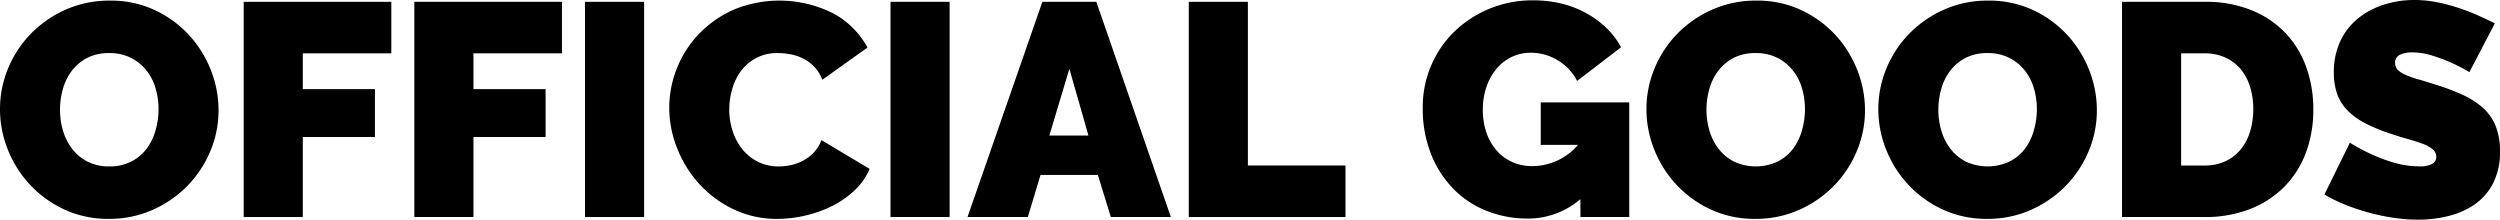 <svg xmlns="http://www.w3.org/2000/svg" viewBox="0 0 288.417 25.353"><title>original_goods</title><path d="M12.554,25.248a11.94,11.94,0,0,1-5.141-1.084,12.711,12.711,0,0,1-3.951-2.851A12.879,12.879,0,0,1,.909,17.275,12.489,12.489,0,0,1,0,12.589,12.186,12.186,0,0,1,.944,7.868a12.548,12.548,0,0,1,2.64-4A12.886,12.886,0,0,1,7.605,1.1,12.423,12.423,0,0,1,12.693.07a11.954,11.954,0,0,1,5.141,1.084,12.6,12.6,0,0,1,3.951,2.867,12.891,12.891,0,0,1,2.536,4.057,12.646,12.646,0,0,1,.891,4.651,12.074,12.074,0,0,1-.944,4.7,12.734,12.734,0,0,1-2.622,3.986,12.937,12.937,0,0,1-4,2.78A12.239,12.239,0,0,1,12.554,25.248ZM6.924,12.659a8.461,8.461,0,0,0,.349,2.431,6.358,6.358,0,0,0,1.049,2.08,5.3,5.3,0,0,0,1.766,1.469,5.392,5.392,0,0,0,2.536.559,5.352,5.352,0,0,0,2.552-.577,5.172,5.172,0,0,0,1.766-1.5A6.459,6.459,0,0,0,17.956,15a8.9,8.9,0,0,0,.333-2.413,8.489,8.489,0,0,0-.35-2.43A5.979,5.979,0,0,0,16.872,8.1a5.375,5.375,0,0,0-1.783-1.434,5.461,5.461,0,0,0-2.5-.542,5.388,5.388,0,0,0-2.535.56A5.2,5.2,0,0,0,8.288,8.166a6.27,6.27,0,0,0-1.032,2.1A8.72,8.72,0,0,0,6.924,12.659Z"/><path d="M28.115,25.038V.21h17.03V6.155H34.934v4.126h8.322v5.526H34.934v9.231Z"/><path d="M47.8,25.038V.21h17.03V6.155H54.621v4.126h8.322v5.526H54.621v9.231Z"/><path d="M67.489,25.038V.21h6.819V25.038Z"/><path d="M77.209,12.414a12.384,12.384,0,0,1,3.357-8.427,12.75,12.75,0,0,1,3.987-2.833,13.8,13.8,0,0,1,11.592.4,9.689,9.689,0,0,1,3.934,3.933L94.869,9.2a4.4,4.4,0,0,0-.927-1.5,4.755,4.755,0,0,0-1.276-.944,5.551,5.551,0,0,0-1.452-.489,7.953,7.953,0,0,0-1.451-.14A5.1,5.1,0,0,0,85.479,8.2a6.525,6.525,0,0,0-1.014,2.1,8.5,8.5,0,0,0-.332,2.325,8,8,0,0,0,.385,2.483,6.453,6.453,0,0,0,1.119,2.1,5.441,5.441,0,0,0,1.8,1.451,5.2,5.2,0,0,0,2.395.542,6.833,6.833,0,0,0,1.434-.157,5.359,5.359,0,0,0,1.416-.524,4.808,4.808,0,0,0,1.224-.945,4.182,4.182,0,0,0,.857-1.416l5.56,3.323a7.076,7.076,0,0,1-1.7,2.447,10.76,10.76,0,0,1-2.587,1.818,13.738,13.738,0,0,1-3.112,1.119,14.35,14.35,0,0,1-3.235.385,11.5,11.5,0,0,1-5.053-1.1,12.825,12.825,0,0,1-3.952-2.919A13.289,13.289,0,0,1,78.119,17.1,12.675,12.675,0,0,1,77.209,12.414Z"/><path d="M102.736,25.038V.21h6.819V25.038Z"/><path d="M120.255.21h6.224l8.6,24.828h-6.924l-1.5-4.86h-6.609l-1.469,4.86h-6.958Zm5.315,15.422-2.2-7.694-2.308,7.694Z"/><path d="M137.145,25.038V.21h6.818V19.094h11.261v5.944Z"/><path d="M182.323,22.975a9.224,9.224,0,0,1-6.12,2.238,12.605,12.605,0,0,1-4.615-.857,11.013,11.013,0,0,1-3.847-2.5,12.125,12.125,0,0,1-2.623-4.02,14.155,14.155,0,0,1-.978-5.421,12.105,12.105,0,0,1,3.671-8.794A12.73,12.73,0,0,1,171.85,1a13,13,0,0,1,5.018-.962A13.859,13.859,0,0,1,180.085.4a11.5,11.5,0,0,1,2.85,1.084A11.25,11.25,0,0,1,185.3,3.2a8.681,8.681,0,0,1,1.714,2.256l-5.071,3.881a5.7,5.7,0,0,0-2.2-2.36,5.894,5.894,0,0,0-3.112-.892,5.084,5.084,0,0,0-2.238.489,5.231,5.231,0,0,0-1.748,1.364,6.56,6.56,0,0,0-1.155,2.081,8,8,0,0,0-.419,2.64,7.955,7.955,0,0,0,.419,2.657,6.187,6.187,0,0,0,1.172,2.046,5.2,5.2,0,0,0,1.8,1.329,5.643,5.643,0,0,0,2.343.472,6.971,6.971,0,0,0,5.245-2.447h-4.3v-4.9h10.211V25.038h-5.63Z"/><path d="M202.5,25.248a11.94,11.94,0,0,1-5.141-1.084,12.723,12.723,0,0,1-3.951-2.851,12.879,12.879,0,0,1-2.553-4.038,12.508,12.508,0,0,1-.909-4.686,12.187,12.187,0,0,1,.945-4.721,12.545,12.545,0,0,1,2.639-4A12.891,12.891,0,0,1,197.552,1.1,12.416,12.416,0,0,1,202.64.07a11.953,11.953,0,0,1,5.14,1.084,12.6,12.6,0,0,1,3.951,2.867,12.873,12.873,0,0,1,2.536,4.057,12.646,12.646,0,0,1,.891,4.651,12.073,12.073,0,0,1-.943,4.7,12.754,12.754,0,0,1-2.623,3.986,12.914,12.914,0,0,1-4,2.78A12.239,12.239,0,0,1,202.5,25.248Zm-5.63-12.589a8.427,8.427,0,0,0,.35,2.431,6.32,6.32,0,0,0,1.049,2.08,5.275,5.275,0,0,0,1.765,1.469,5.981,5.981,0,0,0,5.088-.018,5.176,5.176,0,0,0,1.767-1.5A6.457,6.457,0,0,0,207.9,15a8.9,8.9,0,0,0,.332-2.413,8.454,8.454,0,0,0-.349-2.43A6,6,0,0,0,206.818,8.1a5.365,5.365,0,0,0-1.783-1.434,5.459,5.459,0,0,0-2.5-.542A5.386,5.386,0,0,0,200,6.68a5.212,5.212,0,0,0-1.767,1.486,6.306,6.306,0,0,0-1.031,2.1A8.72,8.72,0,0,0,196.87,12.659Z"/><path d="M229.251,25.248a11.94,11.94,0,0,1-5.141-1.084,12.723,12.723,0,0,1-3.951-2.851,12.861,12.861,0,0,1-2.553-4.038,12.508,12.508,0,0,1-.909-4.686,12.187,12.187,0,0,1,.945-4.721,12.545,12.545,0,0,1,2.639-4A12.891,12.891,0,0,1,224.3,1.1,12.416,12.416,0,0,1,229.391.07a11.953,11.953,0,0,1,5.14,1.084,12.6,12.6,0,0,1,3.951,2.867,12.873,12.873,0,0,1,2.536,4.057,12.646,12.646,0,0,1,.891,4.651,12.073,12.073,0,0,1-.943,4.7,12.754,12.754,0,0,1-2.623,3.986,12.914,12.914,0,0,1-4,2.78A12.239,12.239,0,0,1,229.251,25.248Zm-5.63-12.589a8.427,8.427,0,0,0,.35,2.431,6.32,6.32,0,0,0,1.049,2.08,5.275,5.275,0,0,0,1.765,1.469,5.981,5.981,0,0,0,5.088-.018,5.176,5.176,0,0,0,1.767-1.5A6.457,6.457,0,0,0,234.653,15a8.9,8.9,0,0,0,.332-2.413,8.454,8.454,0,0,0-.349-2.43A6,6,0,0,0,233.569,8.1a5.365,5.365,0,0,0-1.783-1.434,5.459,5.459,0,0,0-2.5-.542,5.386,5.386,0,0,0-2.535.56,5.212,5.212,0,0,0-1.767,1.486,6.306,6.306,0,0,0-1.031,2.1A8.72,8.72,0,0,0,223.621,12.659Z"/><path d="M244.812,25.038V.21h9.546a13.979,13.979,0,0,1,5.42.979A11.22,11.22,0,0,1,263.7,3.847a11.17,11.17,0,0,1,2.378,3.934,14.238,14.238,0,0,1,.8,4.808,14,14,0,0,1-.892,5.123,11.081,11.081,0,0,1-2.535,3.917,11.36,11.36,0,0,1-3.951,2.517,14.151,14.151,0,0,1-5.141.892Zm15.141-12.449a8.469,8.469,0,0,0-.385-2.622,5.868,5.868,0,0,0-1.1-2.029A4.97,4.97,0,0,0,256.7,6.627a5.64,5.64,0,0,0-2.343-.472h-2.727V19.094h2.727a5.549,5.549,0,0,0,2.378-.49A4.969,4.969,0,0,0,258.5,17.24a6.01,6.01,0,0,0,1.084-2.063A8.727,8.727,0,0,0,259.953,12.589Z"/><path d="M284.886,8.323A18.983,18.983,0,0,0,282.718,7.2a19.863,19.863,0,0,0-2.116-.787,7.662,7.662,0,0,0-2.29-.367,3.192,3.192,0,0,0-1.452.28.977.977,0,0,0-.542.944,1.087,1.087,0,0,0,.315.8,2.987,2.987,0,0,0,.909.577,11.346,11.346,0,0,0,1.451.507q.857.244,1.941.595a25.269,25.269,0,0,1,3.094,1.154,9.622,9.622,0,0,1,2.361,1.485,5.741,5.741,0,0,1,1.5,2.082,7.545,7.545,0,0,1,.524,2.972,7.838,7.838,0,0,1-.821,3.759,6.763,6.763,0,0,1-2.168,2.431,9.14,9.14,0,0,1-3.043,1.31,14.683,14.683,0,0,1-3.409.4,19.27,19.27,0,0,1-2.8-.21,24.145,24.145,0,0,1-2.851-.594,25.191,25.191,0,0,1-2.727-.909,17.307,17.307,0,0,1-2.43-1.19l2.936-5.979a20.875,20.875,0,0,0,2.553,1.364,18.022,18.022,0,0,0,2.535.943,10.072,10.072,0,0,0,2.886.42,2.928,2.928,0,0,0,1.556-.3.911.911,0,0,0,.437-.787,1.126,1.126,0,0,0-.437-.891,4.044,4.044,0,0,0-1.206-.648q-.771-.277-1.767-.558t-2.115-.665a18.272,18.272,0,0,1-2.832-1.206,7.7,7.7,0,0,1-1.959-1.469,5.238,5.238,0,0,1-1.136-1.871,7.289,7.289,0,0,1-.367-2.413,8.352,8.352,0,0,1,.751-3.637,7.456,7.456,0,0,1,2.046-2.622A9.161,9.161,0,0,1,275.007.542,11.291,11.291,0,0,1,278.521,0a13.334,13.334,0,0,1,2.658.263,21.3,21.3,0,0,1,2.5.664,23.7,23.7,0,0,1,2.256.875q1.049.471,1.888.891Z"/></svg>